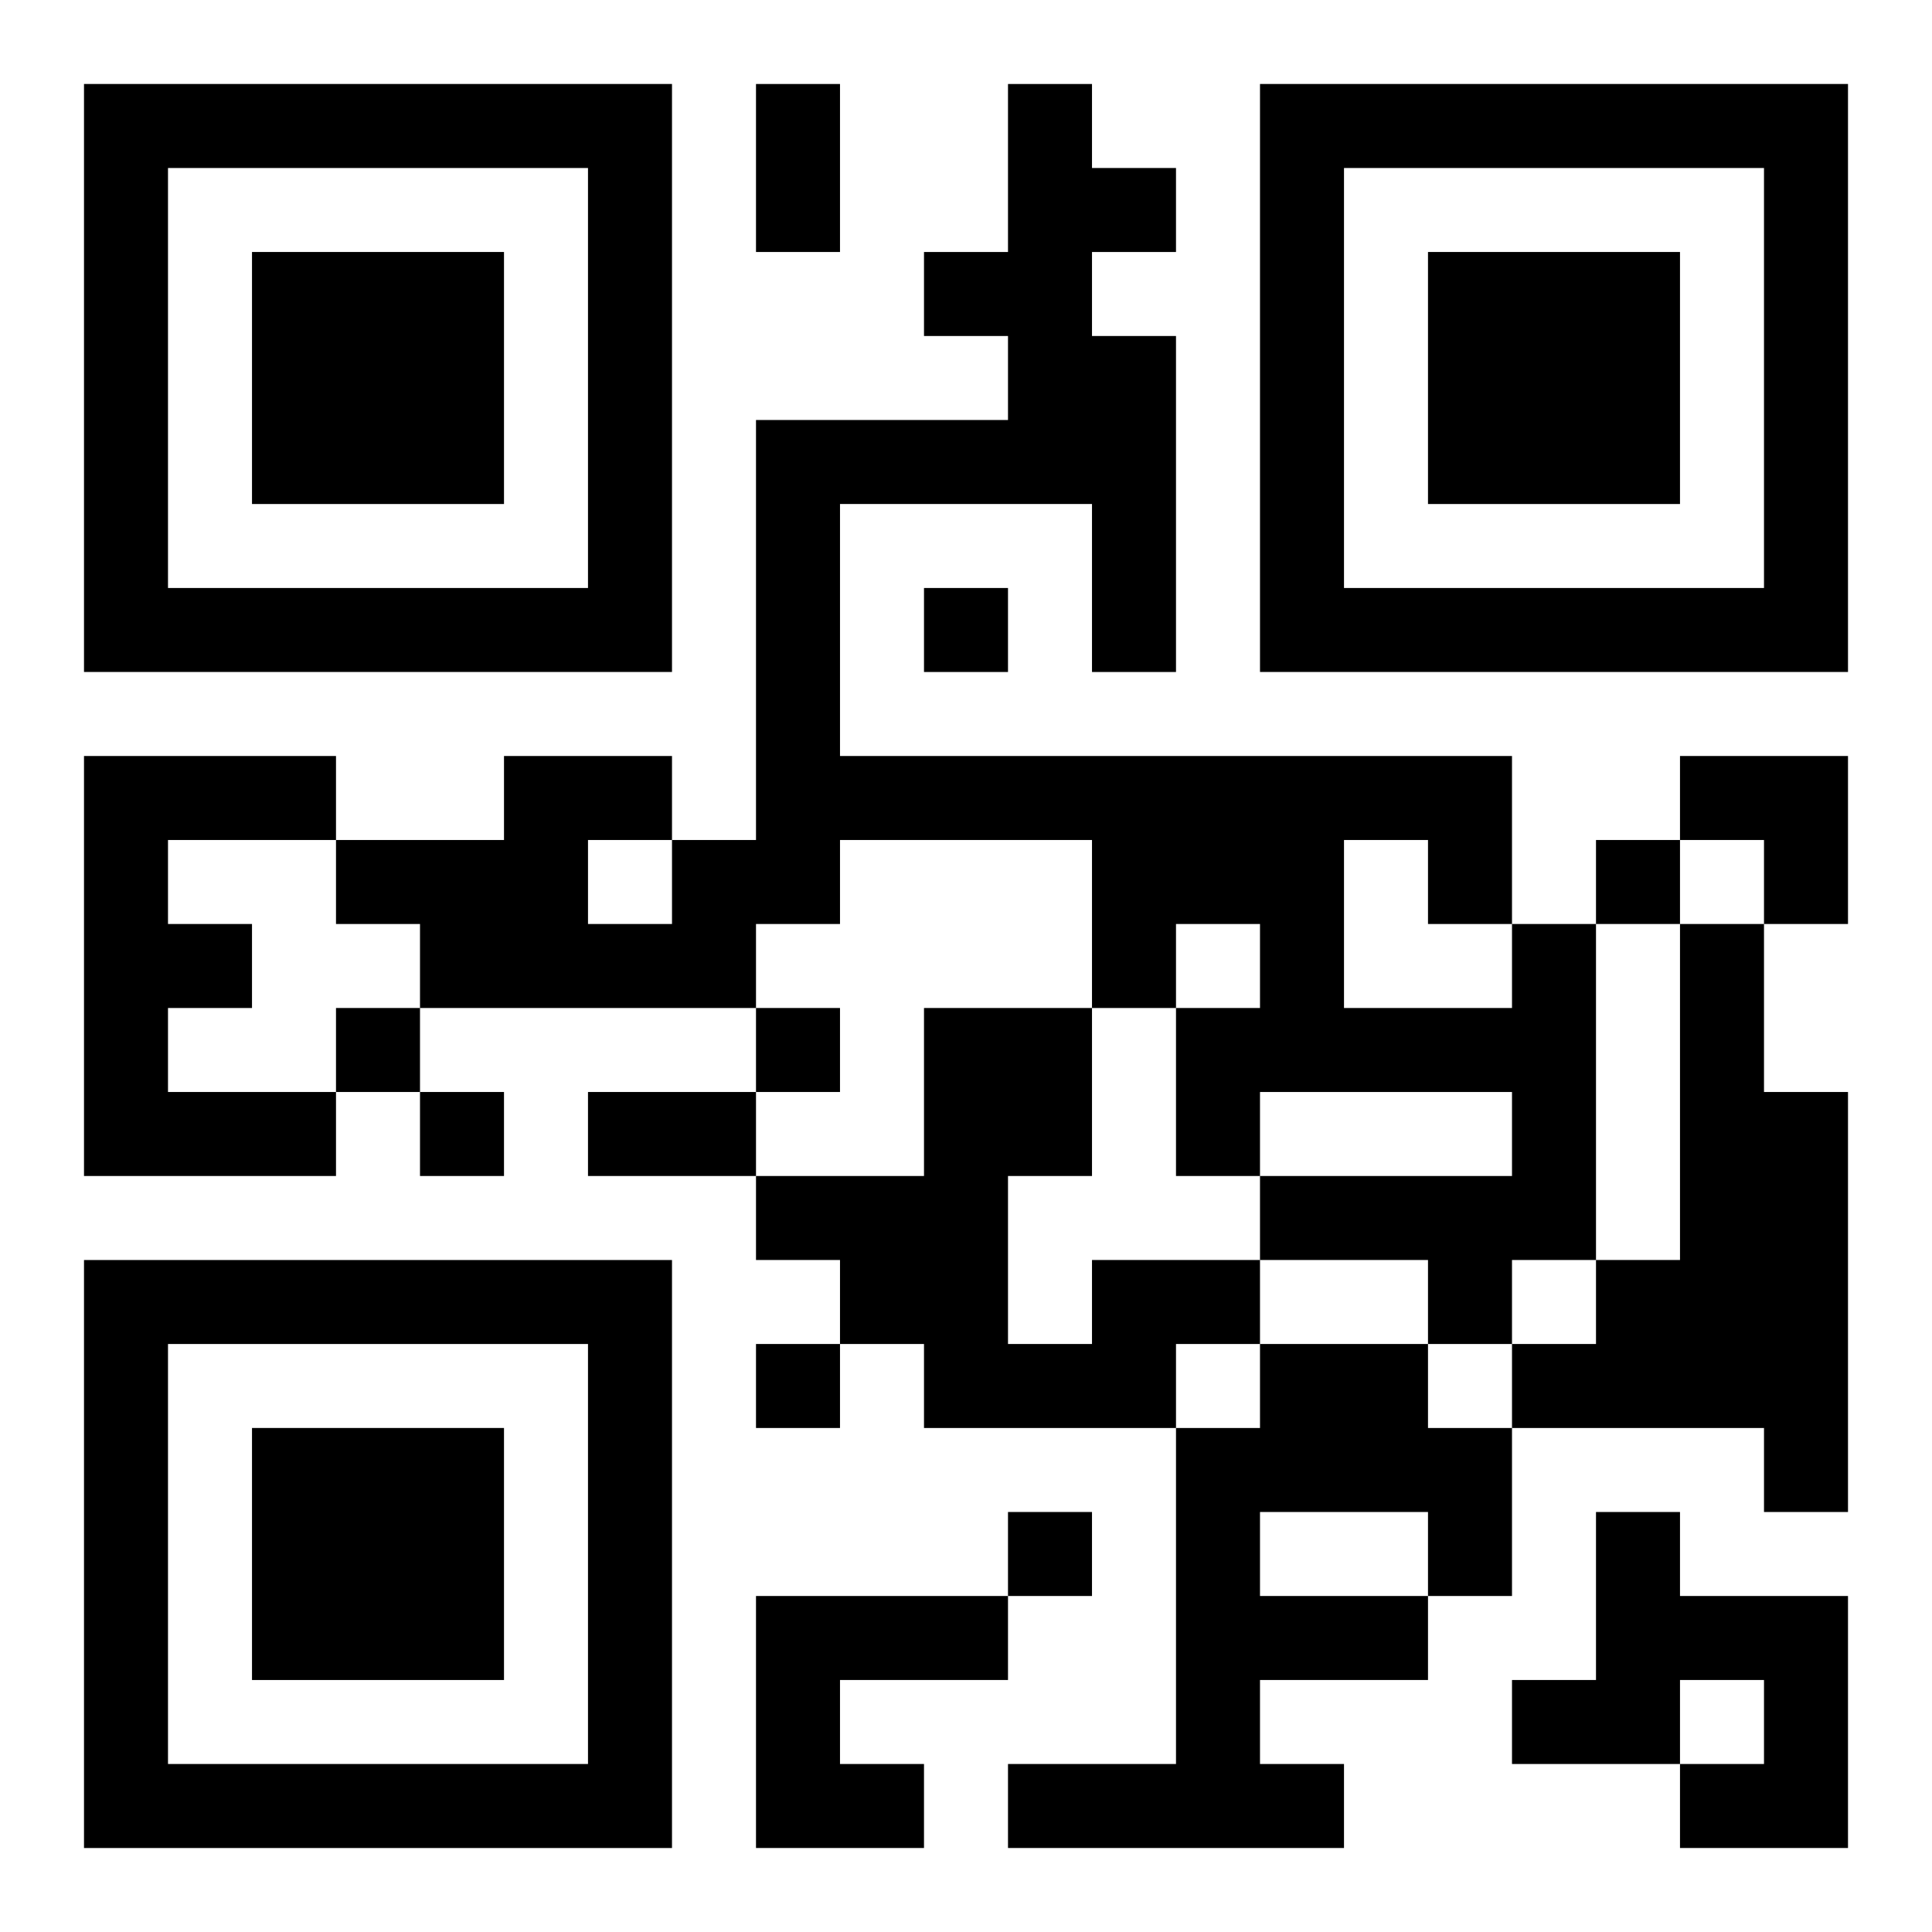 <?xml version="1.0" encoding="UTF-8"?>
<svg width="250" height="250" baseProfile="full" version="1.1" viewBox="-1 -1 23 23" xmlns="http://www.w3.org/2000/svg" xmlns:xlink="http://www.w3.org/1999/xlink"><symbol id="a"><path d="m0 7v7h7v-7h-7zm1 1h5v5h-5v-5zm1 1v3h3v-3h-3z"/></symbol><use y="-7" xlink:href="#a"/><use y="7" xlink:href="#a"/><use x="14" y="-7" xlink:href="#a"/><path d="m0 8h3v1h-2v1h1v1h-1v1h2v1h-3v-5m17 2h1v4h-1v1h-1v-1h-2v-1h3v-1h-3v1h-1v-2h1v-1h-1v1h-1v-2h-3v1h-1v1h-4v-1h-1v-1h2v-1h2v1h1v-5h3v-1h-1v-1h1v-2h1v1h1v1h-1v1h1v4h-1v-2h-3v3h8v2m-2-1v2h2v-1h-1v-1h-1m-9 0v1h1v-1h-1m13 1h1v2h1v5h-1v-1h-3v-1h1v-1h1v-4m-7 4h2v1h-1v1h-3v-1h-1v-1h-1v-1h2v-2h2v2h-1v2h1v-1m2 1h2v1h1v2h-1v1h-2v1h1v1h-4v-1h2v-4h1v-1m0 2v1h2v-1h-2m4 0h1v1h2v3h-2v-1h1v-1h-1v1h-2v-1h1v-2m-10 1h3v1h-2v1h1v1h-2v-3m2-12v1h1v-1h-1m8 3v1h1v-1h-1m-15 2v1h1v-1h-1m5 0v1h1v-1h-1m-4 1v1h1v-1h-1m4 3v1h1v-1h-1m3 2v1h1v-1h-1m-3-17h1v2h-1v-2m-2 12h2v1h-2v-1m13-4h2v2h-1v-1h-1z"/></svg>
